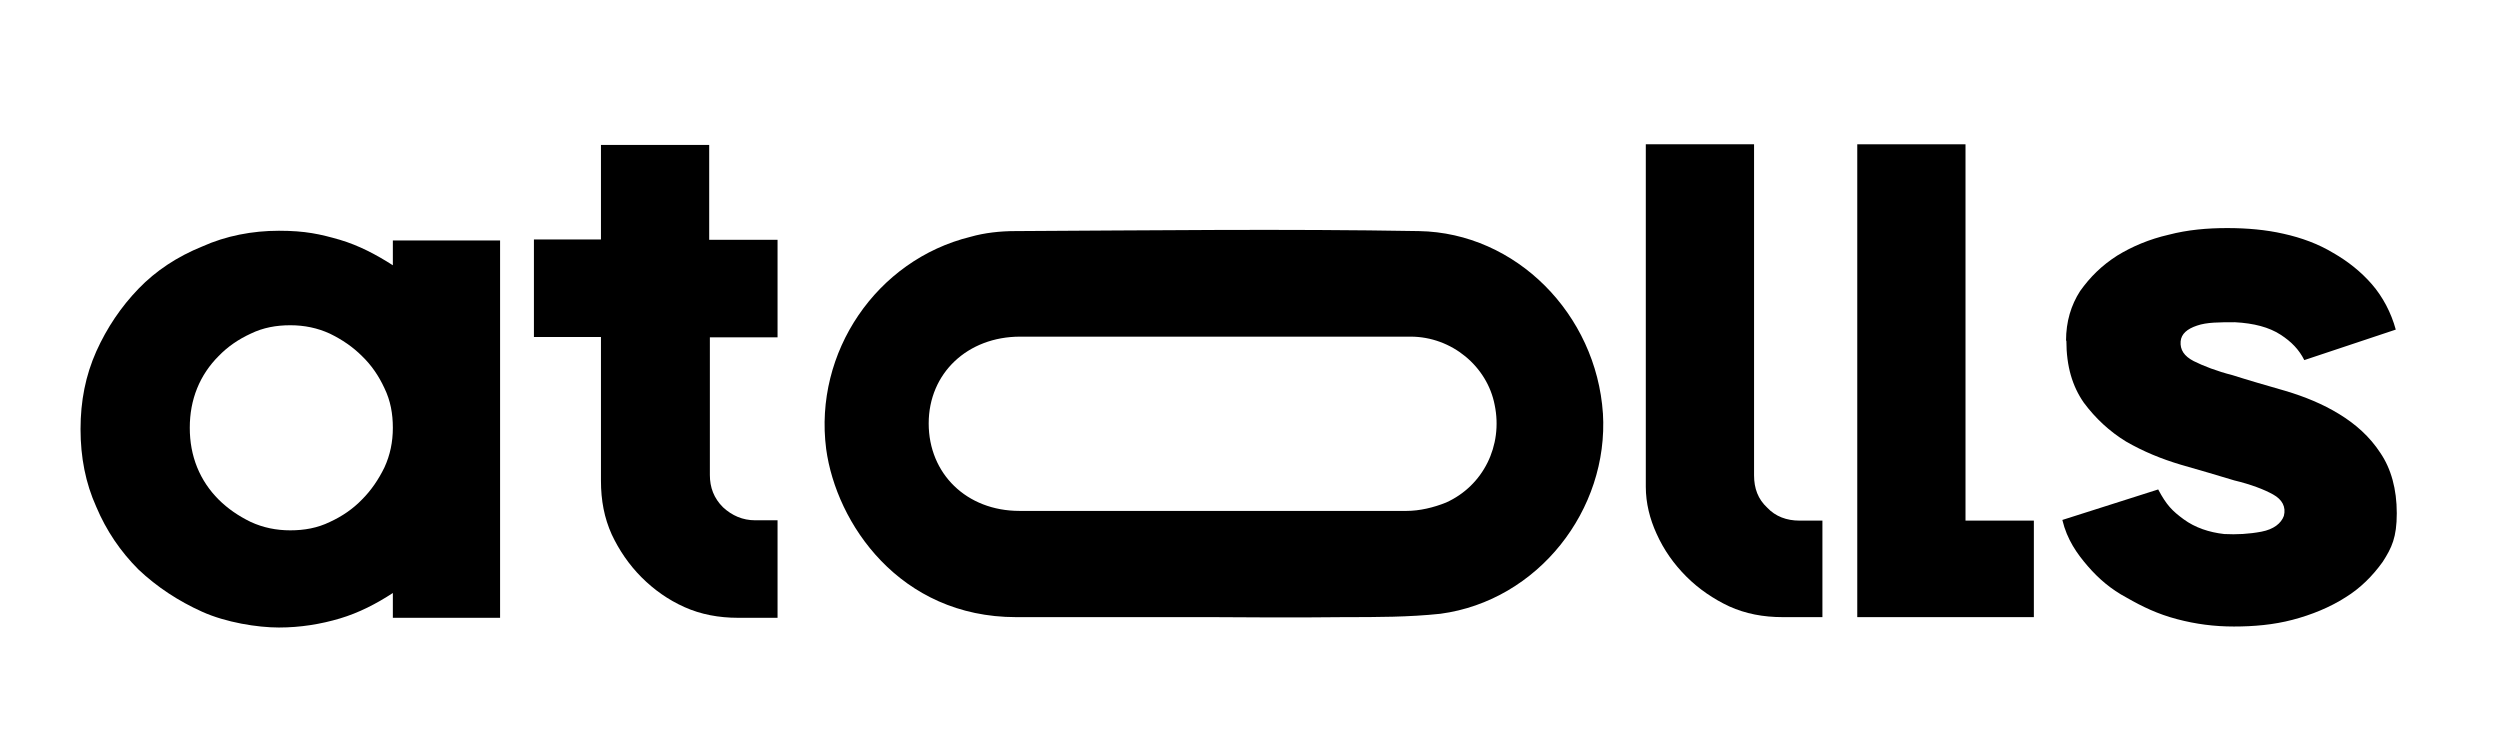 <svg width="149" height="45" viewBox="0 0 149 45" fill="none" xmlns="http://www.w3.org/2000/svg">
<path d="M29.805 36.821H23.414V35.343C22.435 35.982 21.397 36.521 20.258 36.861C19.12 37.2 17.902 37.4 16.623 37.4C15.345 37.4 13.468 37.1 12.05 36.461C10.632 35.822 9.353 34.983 8.255 33.945C7.176 32.866 6.338 31.628 5.739 30.21C5.099 28.792 4.8 27.254 4.8 25.576C4.8 23.899 5.099 22.381 5.739 20.943C6.378 19.525 7.216 18.287 8.255 17.208C9.294 16.13 10.572 15.291 12.05 14.692C13.468 14.053 15.046 13.753 16.623 13.753C18.201 13.753 19.08 13.953 20.258 14.292C21.397 14.632 22.415 15.171 23.414 15.81V14.332H29.805V36.761V36.821ZM17.302 31.608C18.141 31.608 18.92 31.468 19.659 31.109C20.398 30.769 21.037 30.33 21.576 29.771C22.116 29.231 22.555 28.592 22.915 27.853C23.254 27.114 23.414 26.335 23.414 25.497C23.414 24.658 23.274 23.879 22.915 23.14C22.575 22.401 22.136 21.762 21.576 21.223C21.037 20.683 20.398 20.244 19.659 19.884C18.92 19.545 18.141 19.385 17.302 19.385C16.464 19.385 15.685 19.525 14.946 19.884C14.207 20.224 13.568 20.663 13.028 21.223C12.489 21.762 12.05 22.401 11.75 23.14C11.451 23.879 11.311 24.658 11.311 25.497C11.311 26.335 11.451 27.114 11.75 27.853C12.05 28.592 12.489 29.231 13.028 29.771C13.568 30.31 14.207 30.749 14.946 31.109C15.685 31.448 16.464 31.608 17.302 31.608Z" fill="black"/>
<path d="M42.308 20.044V28.312C42.308 29.051 42.547 29.69 43.087 30.23C43.626 30.729 44.265 31.009 45.004 31.009H46.342V36.821H43.985C42.847 36.821 41.768 36.621 40.79 36.181C39.811 35.742 38.972 35.143 38.233 34.404C37.494 33.665 36.895 32.786 36.456 31.847C36.016 30.869 35.817 29.83 35.817 28.652V20.084H31.822V14.272H35.817V8.64H42.268V14.292H46.342V20.104H42.268L42.308 20.064V20.044Z" fill="black"/>
<path d="M107.238 31.028C106.499 31.028 105.82 30.789 105.32 30.25C104.781 29.75 104.542 29.111 104.542 28.332V8.6H98.09V29.011C98.09 29.99 98.33 30.929 98.73 31.807C99.169 32.786 99.768 33.625 100.507 34.364C101.246 35.103 102.125 35.702 103.064 36.141C104.042 36.581 105.081 36.781 106.259 36.781H108.616V31.028H107.238Z" fill="black"/>
<path d="M117.144 31.028V8.6H110.693V36.781H121.218V31.028H117.144Z" fill="black"/>
<path d="M95.534 24.638C95.135 18.726 90.361 13.873 84.569 13.773C76.541 13.633 68.532 13.733 60.503 13.773C59.624 13.773 58.685 13.873 57.847 14.113C52.234 15.491 48.499 21.003 49.239 26.755C49.838 31.189 53.613 36.781 60.563 36.781H72.267C72.267 36.781 77.539 36.821 80.135 36.781C82.053 36.781 83.97 36.781 85.848 36.581C91.659 35.803 95.894 30.39 95.534 24.618V24.638ZM86.187 29.951C85.448 30.25 84.609 30.45 83.831 30.45H60.763C57.607 30.45 55.35 28.233 55.35 25.237C55.35 22.241 57.667 20.064 60.803 20.064H84.07C86.527 20.064 88.644 21.842 89.083 24.139C89.583 26.555 88.404 28.952 86.187 29.951Z" fill="black"/>
<path d="M123.136 20.303C123.136 19.165 123.435 18.186 123.974 17.348C124.574 16.509 125.253 15.83 126.192 15.23C127.07 14.691 128.109 14.252 129.247 13.992C130.386 13.693 131.564 13.593 132.742 13.593C133.921 13.593 135.059 13.693 136.098 13.932C137.176 14.172 138.155 14.531 139.054 15.071C139.932 15.57 140.731 16.209 141.37 16.948C142.01 17.687 142.509 18.626 142.788 19.644L137.336 21.462C137.036 20.863 136.597 20.383 135.918 19.944C135.239 19.505 134.34 19.265 133.202 19.205C132.263 19.205 131.524 19.205 130.945 19.405C130.346 19.604 130.006 19.904 129.966 20.343C129.926 20.843 130.166 21.222 130.745 21.522C131.344 21.821 132.123 22.121 133.062 22.361C134 22.66 135.039 22.96 136.218 23.299C137.356 23.639 138.434 24.078 139.413 24.677C140.392 25.276 141.23 26.015 141.87 26.994C142.509 27.933 142.848 29.151 142.848 30.589C142.848 32.027 142.549 32.646 142.01 33.485C141.41 34.324 140.671 35.063 139.792 35.602C138.854 36.201 137.775 36.641 136.637 36.94C135.498 37.24 134.32 37.34 133.142 37.34C131.963 37.34 130.885 37.2 129.746 36.9C128.608 36.601 127.689 36.161 126.751 35.622C125.812 35.123 125.073 34.484 124.434 33.745C123.795 33.006 123.196 32.167 122.916 30.989L128.628 29.171C129.127 30.11 129.467 30.449 130.146 30.949C130.825 31.448 131.664 31.728 132.562 31.828C133.302 31.867 134.04 31.828 134.78 31.688C135.518 31.548 135.958 31.188 136.118 30.749C136.258 30.21 136.018 29.77 135.478 29.471C134.939 29.171 134.16 28.872 133.162 28.632C132.183 28.332 131.144 28.033 129.966 27.693C128.828 27.354 127.749 26.914 126.711 26.315C125.732 25.716 124.893 24.937 124.194 23.998C123.515 23.02 123.156 21.841 123.156 20.303H123.136Z" fill="black"/>
</svg>
